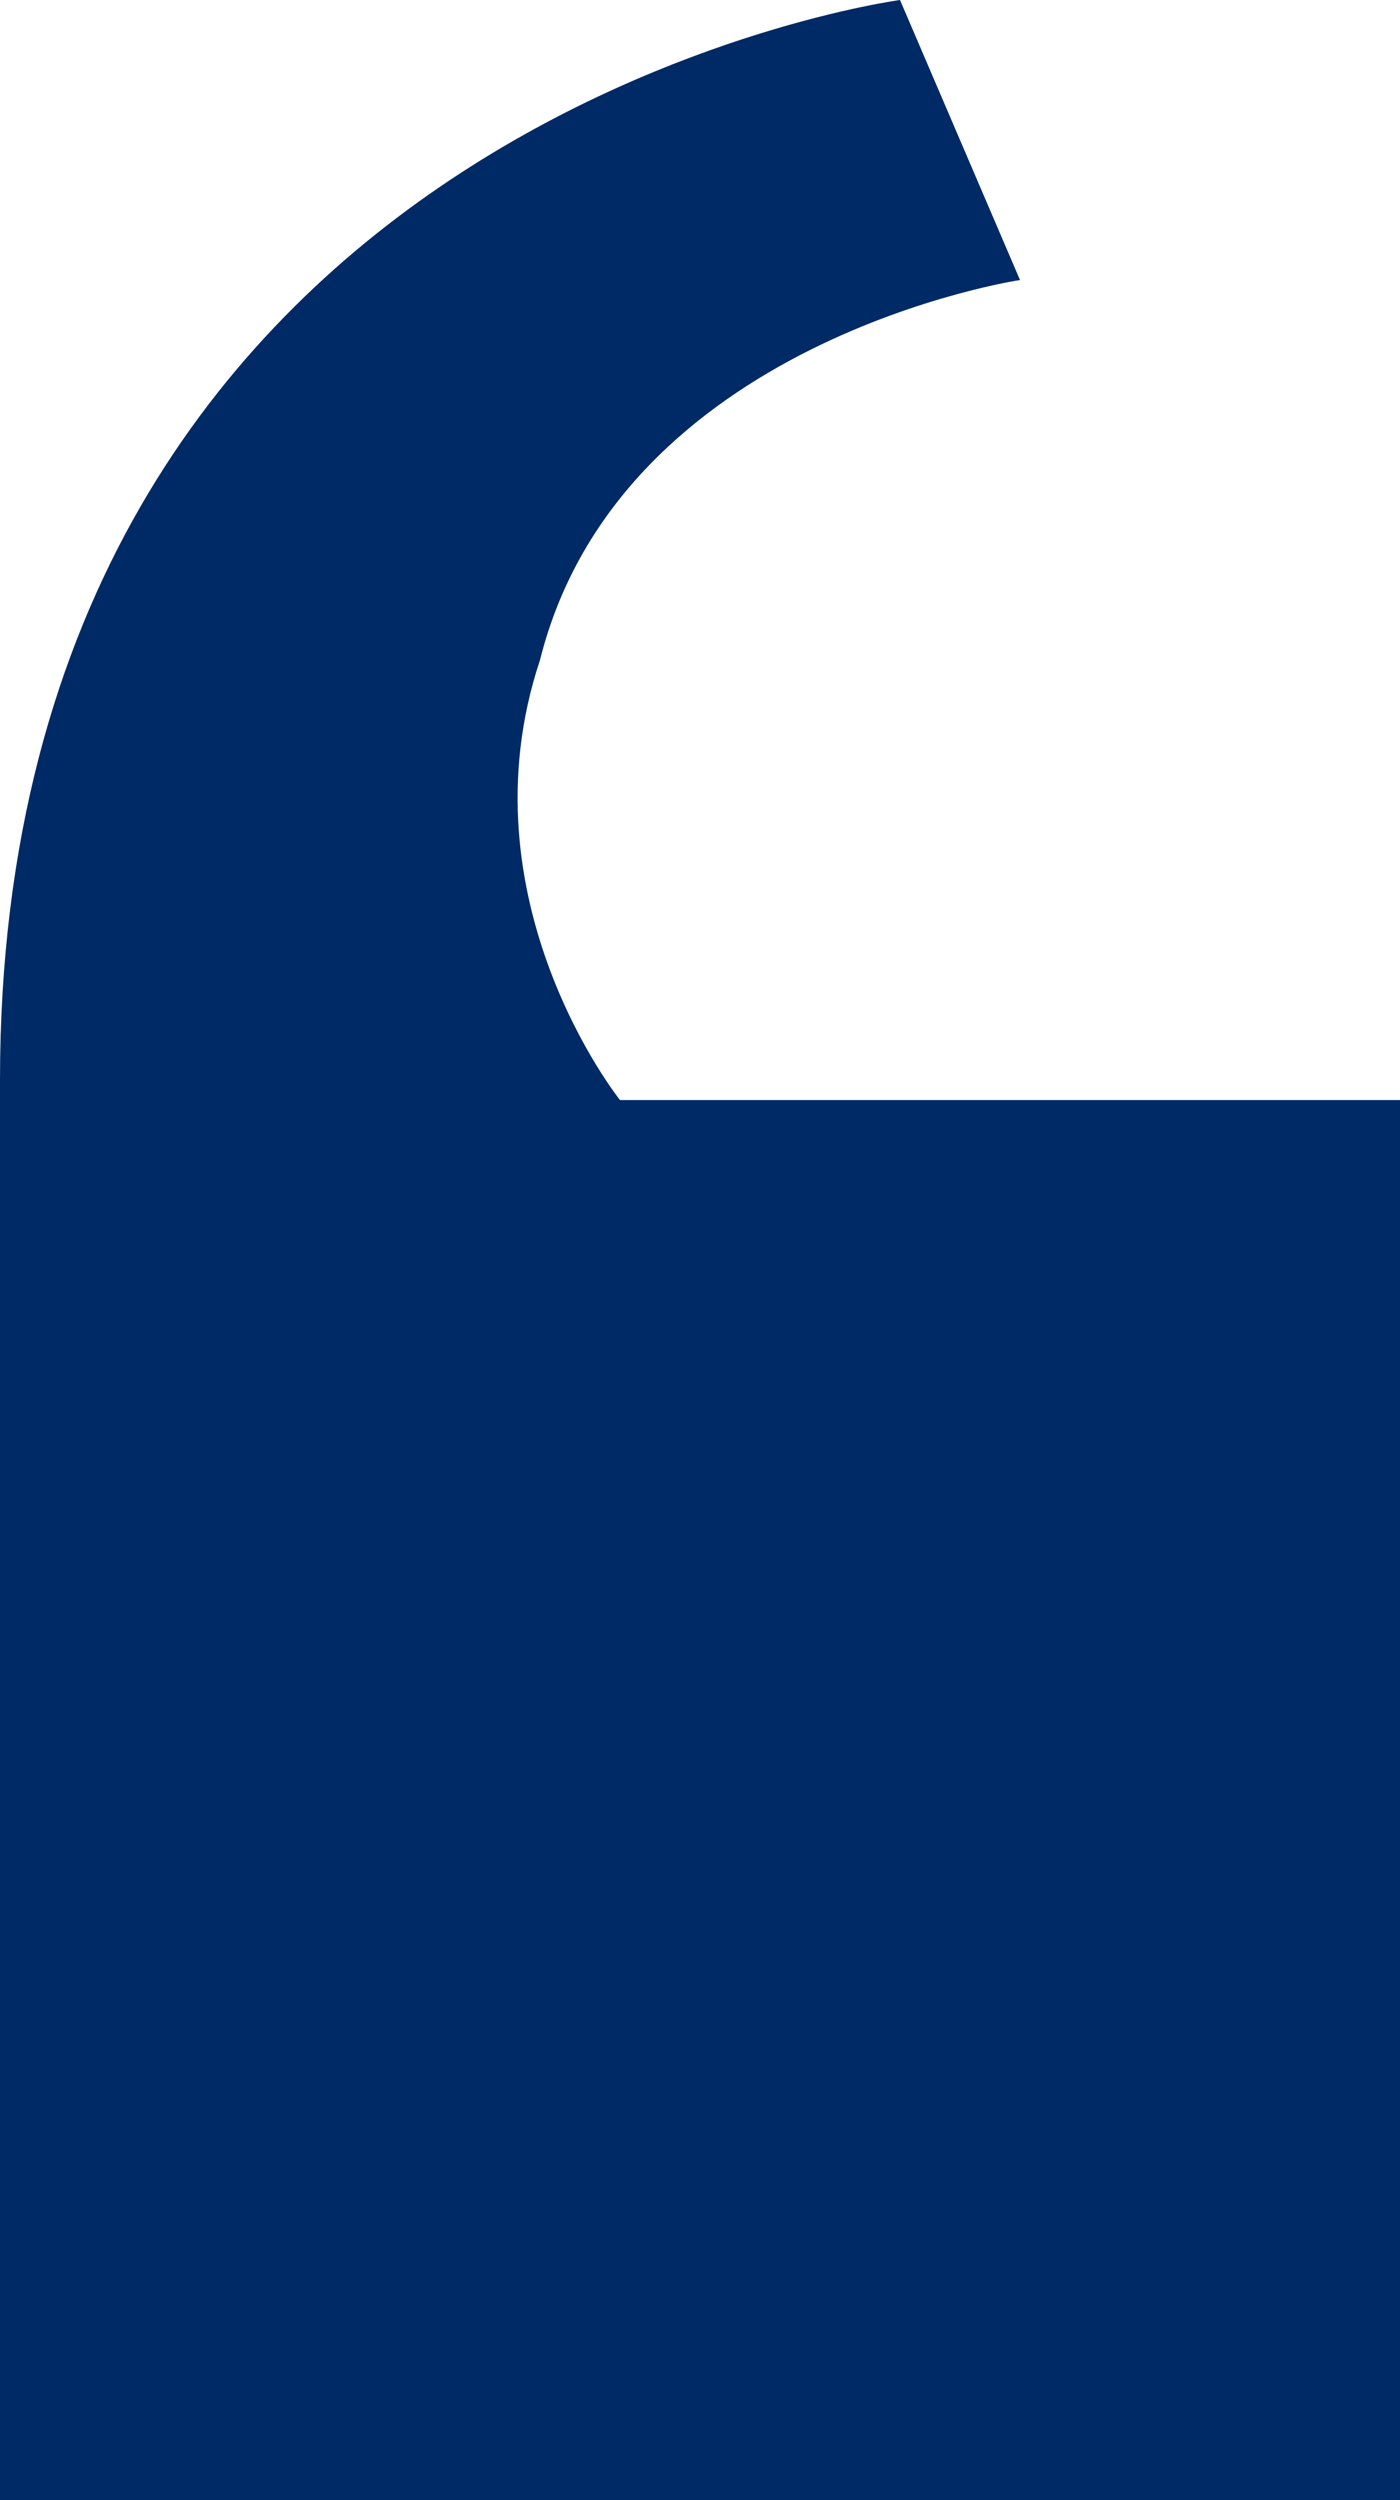 <svg width="14" height="25" viewBox="0 0 14 25" fill="none" xmlns="http://www.w3.org/2000/svg">
<path d="M14 11V25H0V10.8C0 1.2 9 0 9 0L10.2 2.8C10.2 2.8 6.2 3.4 5.4 6.6C4.6 9 6.2 11 6.2 11H14Z" fill="#002A65"/>
</svg>
